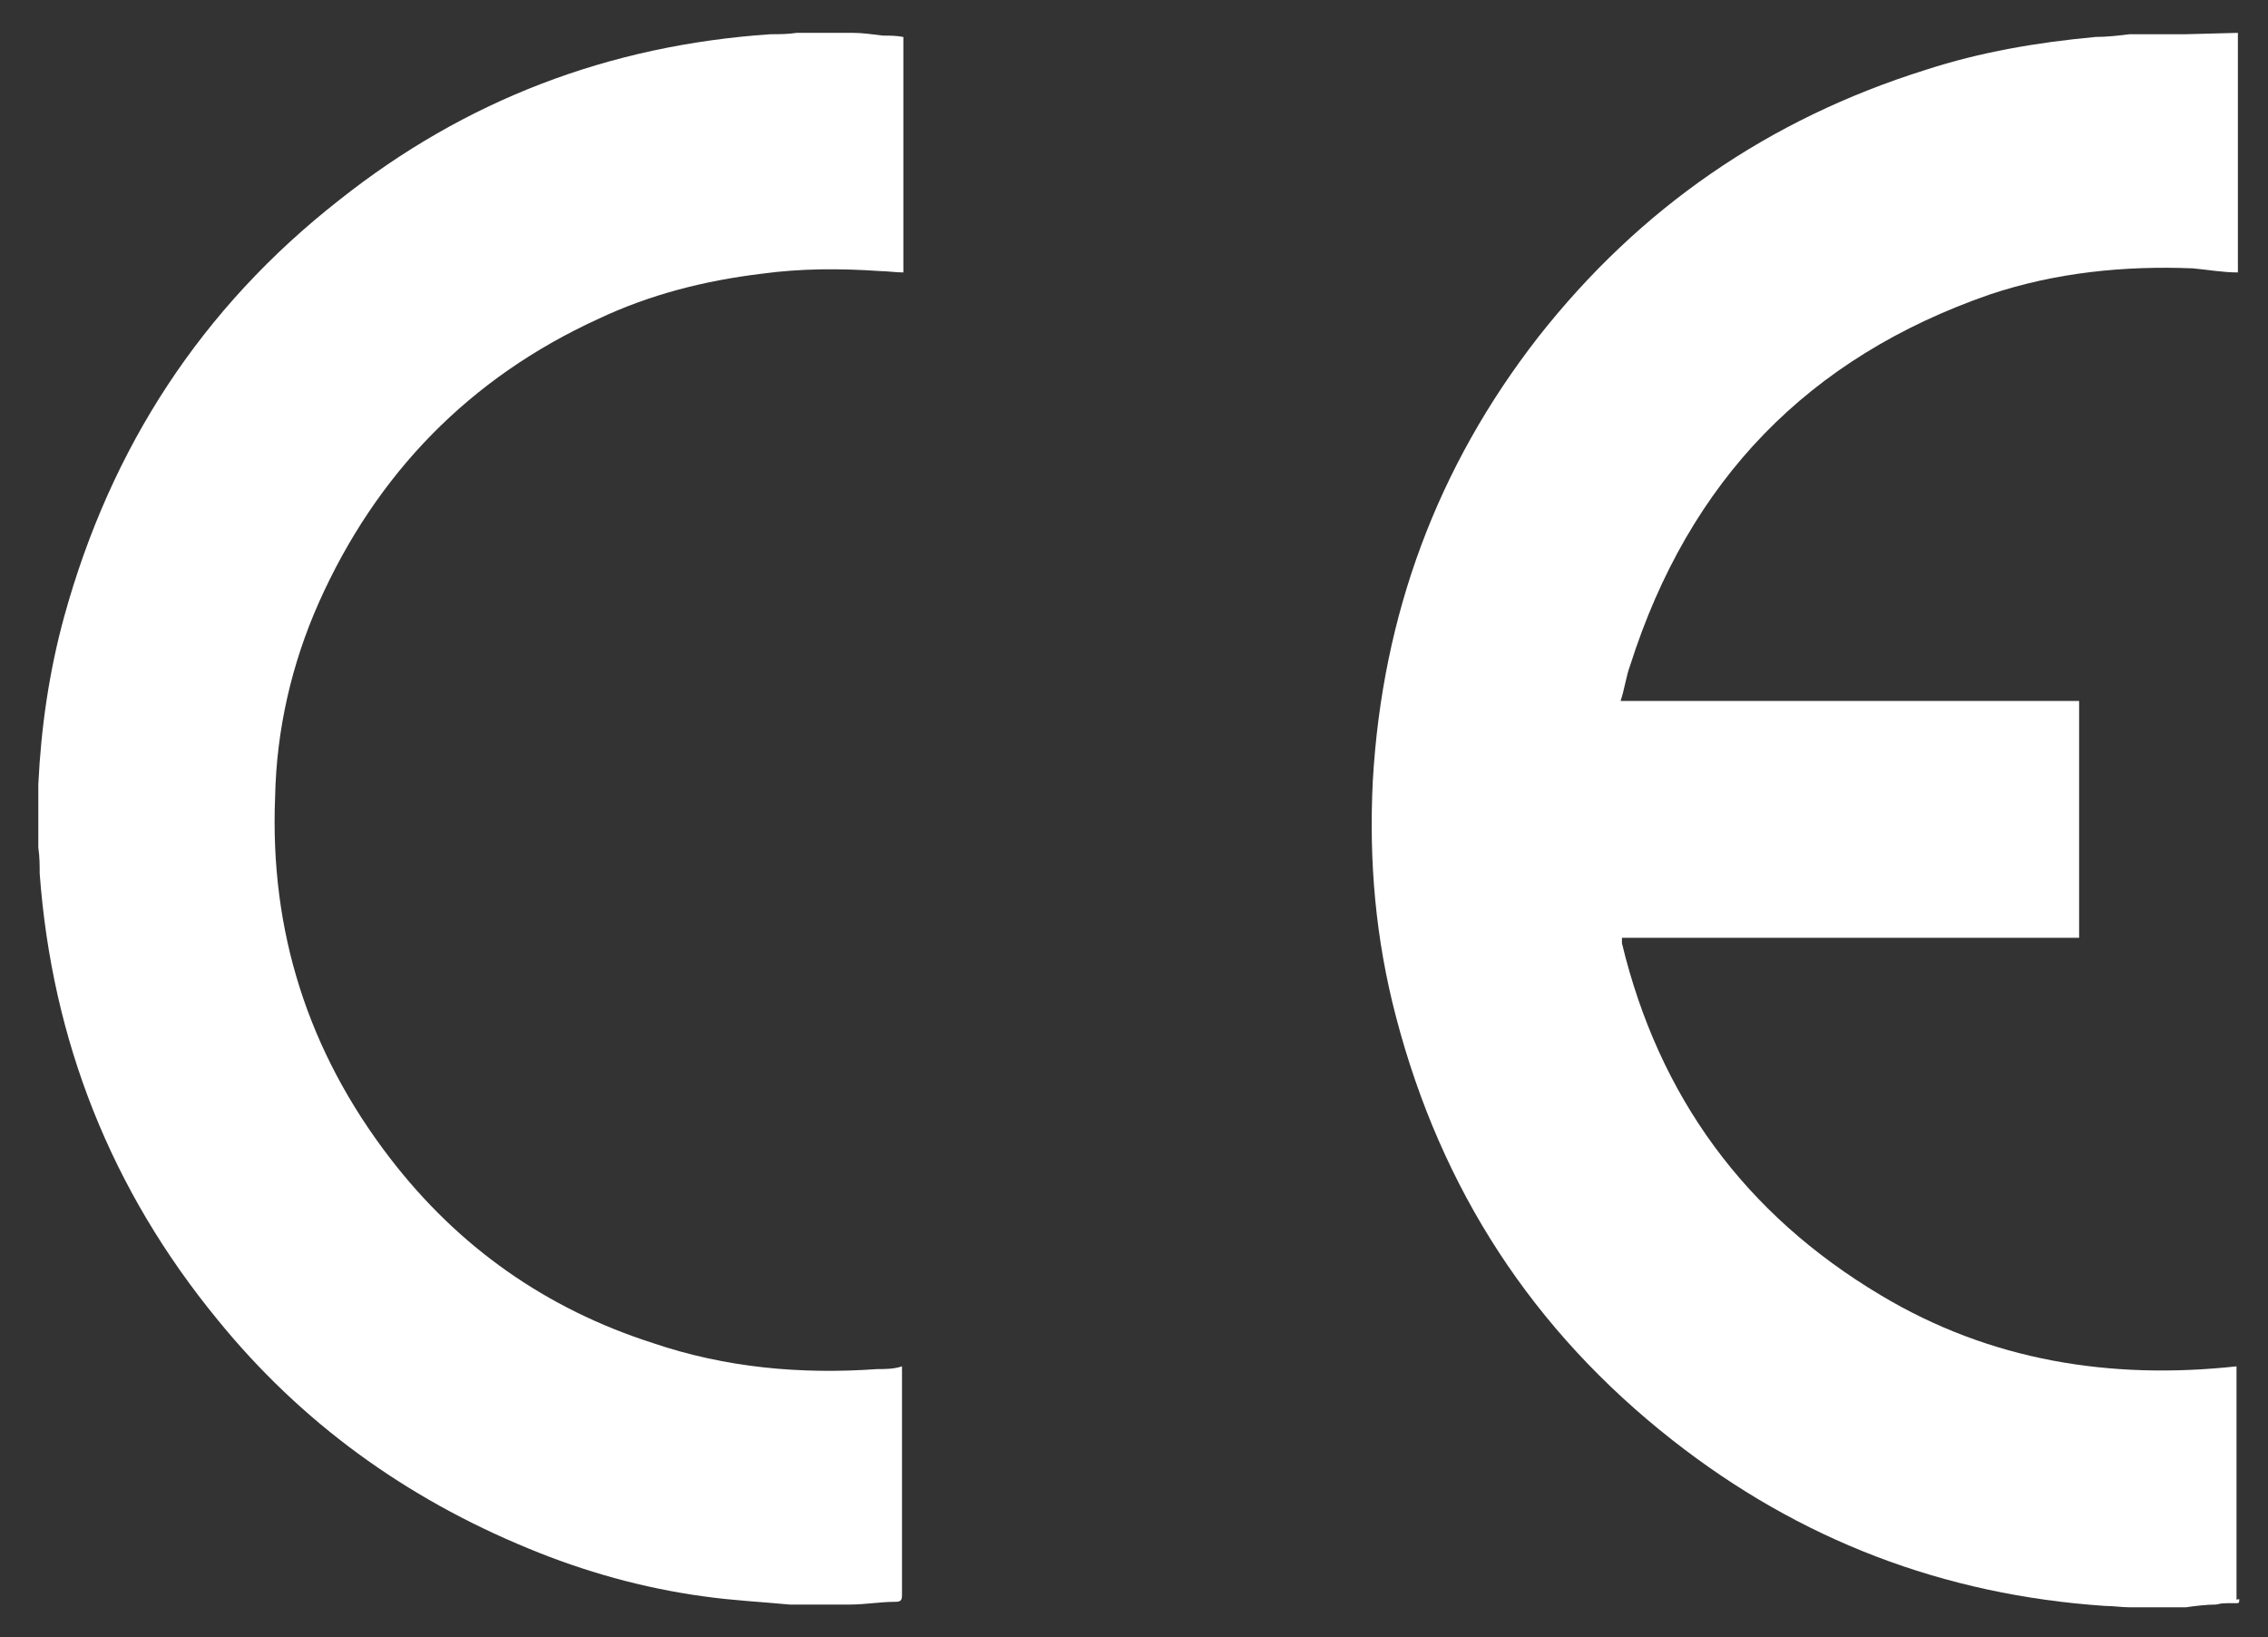 <?xml version="1.0" encoding="UTF-8"?>
<svg id="Ebene_1" data-name="Ebene 1" xmlns="http://www.w3.org/2000/svg" version="1.1" viewBox="0 0 165.7 119.6">
  <rect x="0" y="0" width="165.7" height="119.6" fill="#333333" stroke="none"/>
  <defs>
    <style>
      .cls-1 {
        fill: #fff;
        stroke-width: 0px;
      }
    </style>
  </defs>
  <path class="cls-1" d="M163.5,2.4v17.5c-1.1,0-2.2-.2-3.3-.3-5-.2-10,.3-14.8,1.9-13.3,4.6-22,13.6-26.3,27.1-.3.8-.4,1.7-.7,2.6h33.5v17.3h-33.4c0,0,0,.1,0,.2,0,0,0,.1,0,.2,2.7,11.2,9,19.8,18.9,25.7,8,4.8,16.8,6.2,26,5.2v17.2c-.5,0-1,.1-1.5.2-.7,0-1.5.1-2.2.2h-4.1c-.6,0-1.2-.1-1.8-.1-11.8-.8-22.3-4.8-31.6-12.1-10.2-8-16.9-18.3-20.2-30.9-1.5-5.7-2-11.4-1.7-17.3.7-12.1,4.7-22.9,12.1-32.4,7.4-9.4,16.8-15.9,28.3-19.5,4-1.3,8.1-2,12.4-2.4.8,0,1.7-.1,2.5-.2,2.1,0,2.7,0,4.1,0"/>
  <path class="cls-1" d="M62.3,2.4c.7,0,1.4.1,2.2.2.5,0,1,0,1.5.1v17.2c-.6,0-1.2-.1-1.7-.1-2.9-.2-5.8-.2-8.7.2-4.1.5-8.1,1.5-11.9,3.3-9.4,4.3-16.2,11.3-20.4,20.7-2,4.5-3.1,9.3-3.2,14.2-.4,9.8,2.4,18.6,8.4,26.4,5,6.5,11.4,11,19.2,13.5,5.3,1.8,10.8,2.3,16.4,1.9.6,0,1.2,0,1.8-.2,0,.2,0,.3,0,.4,0,5.4,0,10.9,0,16.3,0,.4-.1.5-.5.5-1.1,0-2.2.2-3.3.2h-4c-.1,0-.3,0-.4,0-2.1-.2-4.2-.3-6.3-.6-4.4-.6-8.7-1.8-12.8-3.5-9-3.7-16.6-9.2-22.7-16.7-7.8-9.5-12.1-20.4-13-32.6,0-.6,0-1.2-.1-1.9,0-1.4,0-2.7,0-4.1,0-.2,0-.3,0-.5.2-4.2.8-8.3,1.9-12.3,3.4-12.3,10-22.5,20.1-30.4,9.2-7.3,19.7-11.3,31.5-12.1.6,0,1.3,0,1.9-.1,1.4,0,2.7,0,4.1,0Z"/>
  <path class="cls-1" d="M159.9,117.2c.7,0,1.5,0,2.2-.2.5,0,1-.1,1.5-.2,0,.3,0,.3-.3.3-1.1,0-2.3,0-3.4,0Z"/>
</svg>